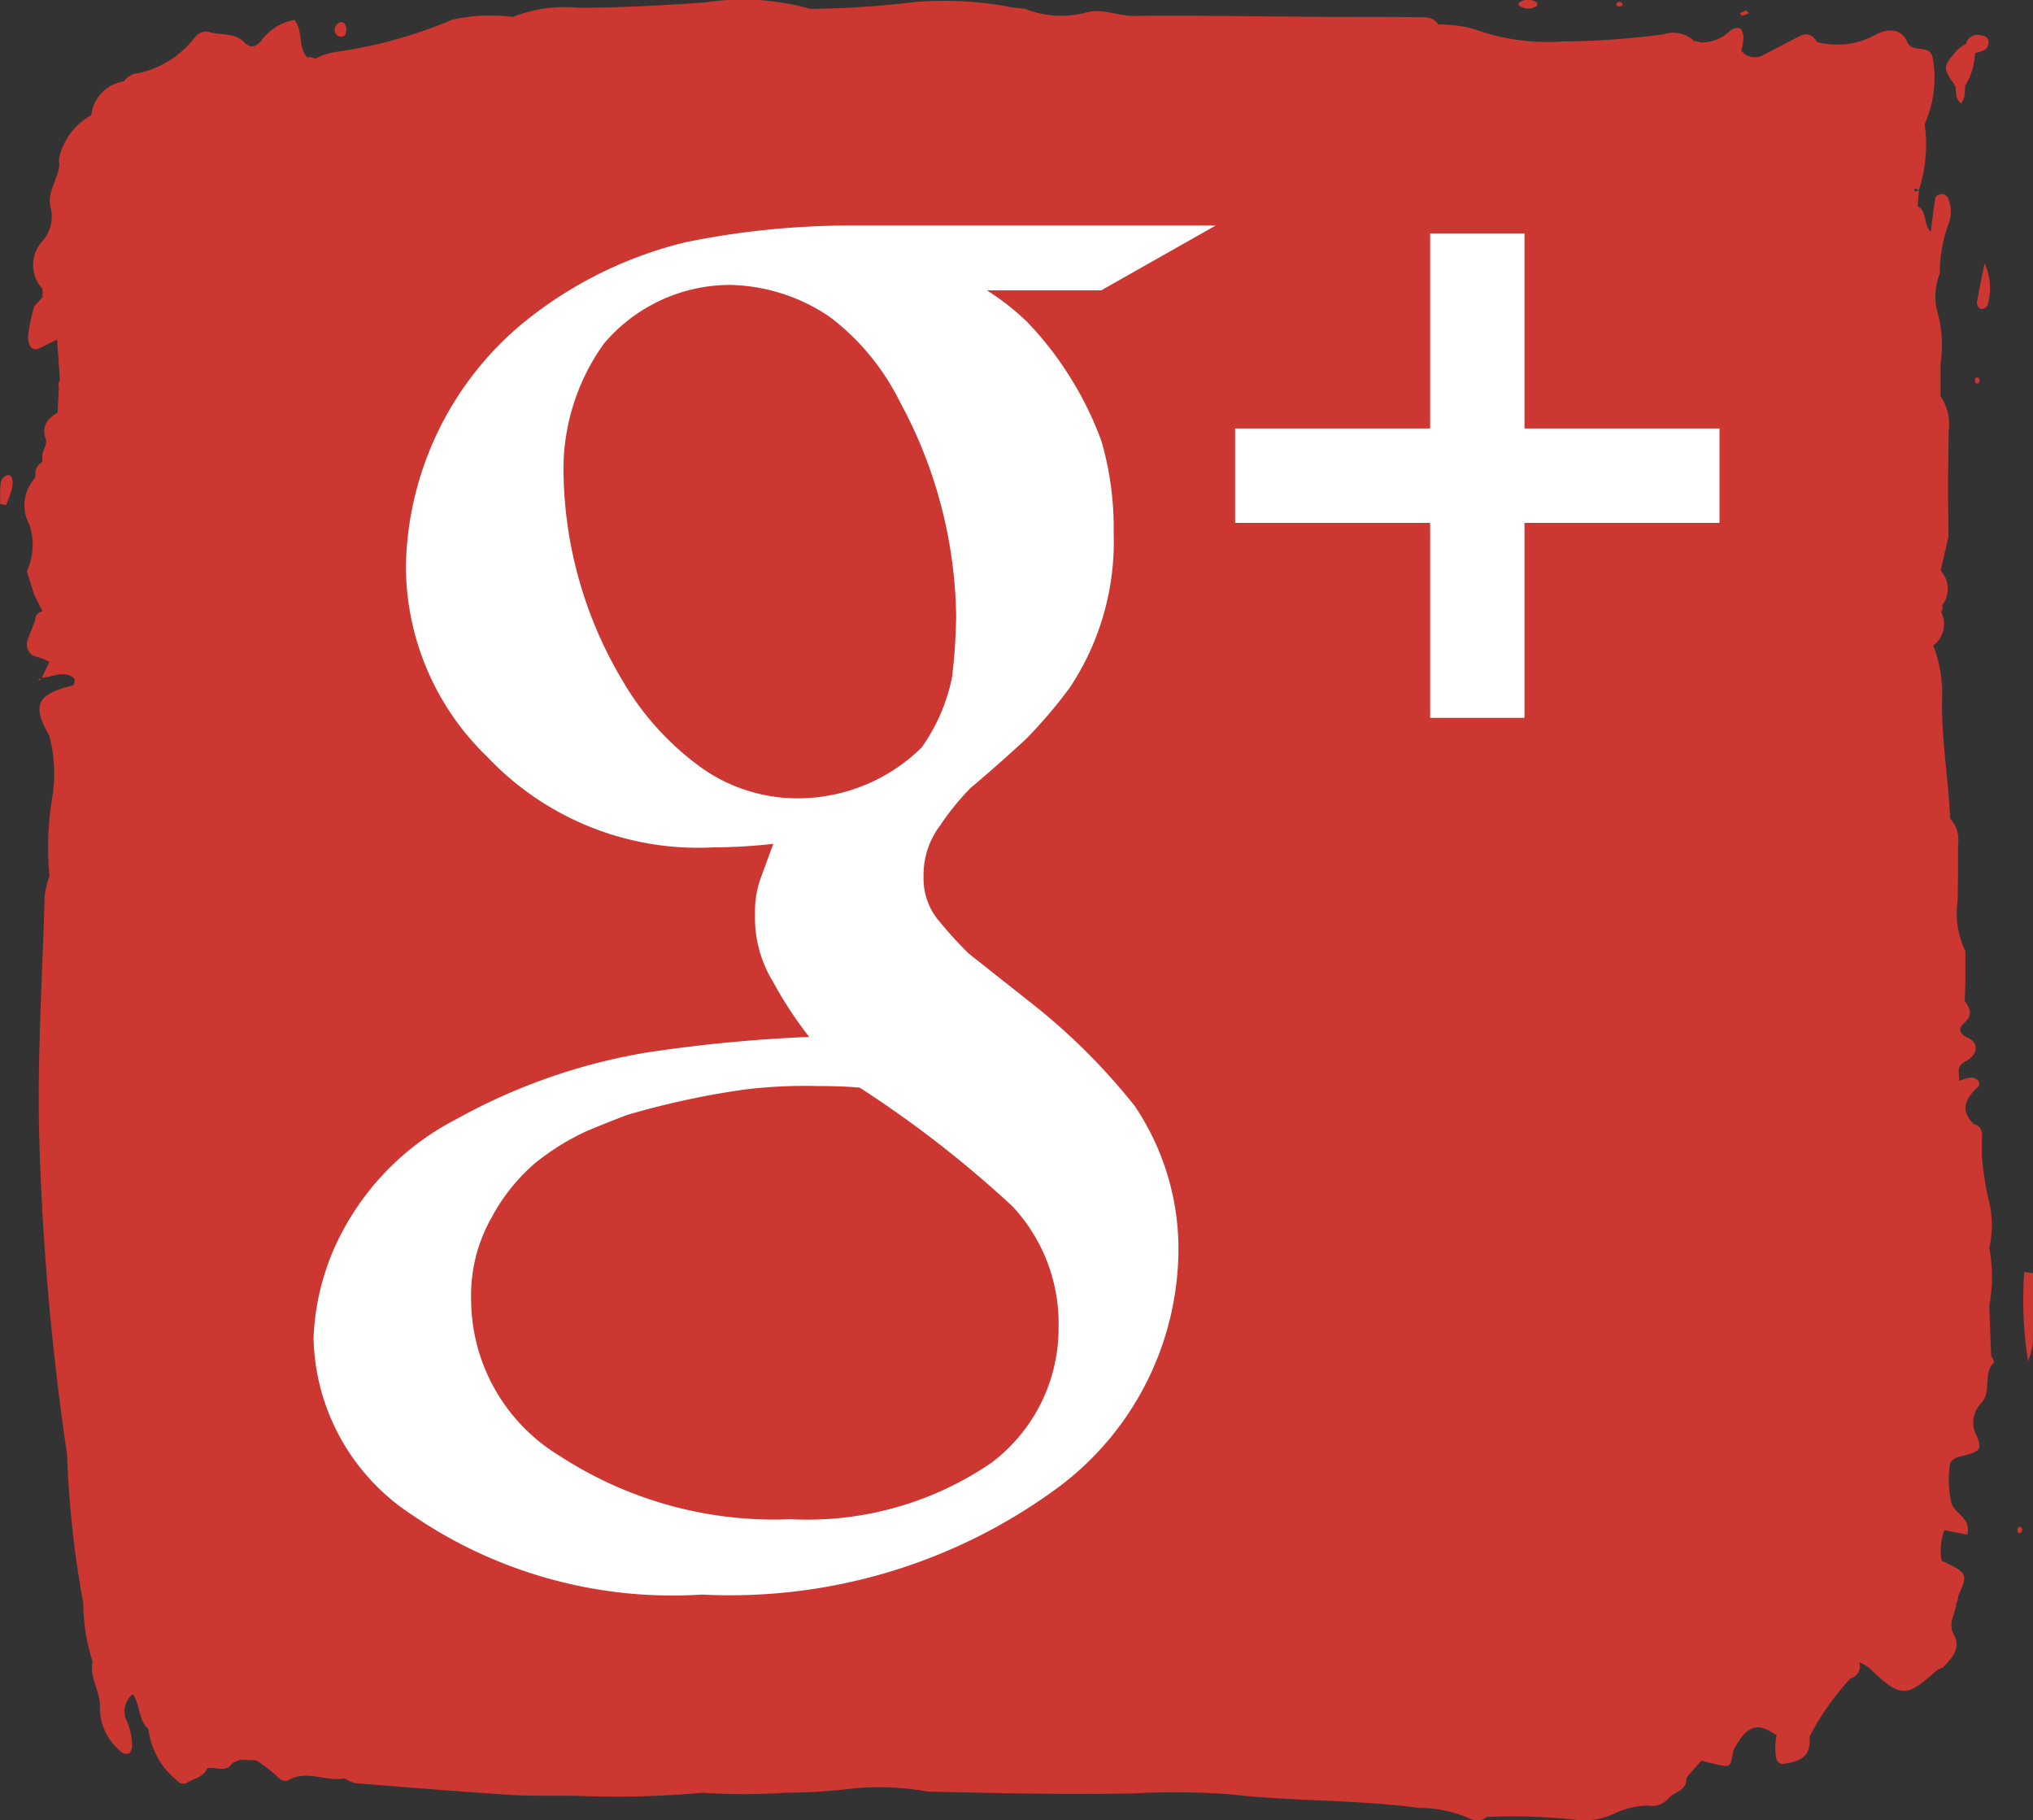 <svg xmlns="http://www.w3.org/2000/svg" width="34.643" height="31.015" viewBox="0 0 34.643 31.015"><rect x="0" y="0" width="34.643" height="31.015" fill="#333333" stroke="none"/><g transform="translate(0 0)"><path d="M194.915,134.215l-.149-.02a6.7,6.7,0,0,0,.065,1.523,1.666,1.666,0,0,0,.081-.3C194.918,135.018,194.915,134.616,194.915,134.215Z" transform="translate(-160.272 -112.521)" fill="#cc3731"/><path d="M190.651,39.264a1.026,1.026,0,0,0-.05-.718c-.045.226-.094.452-.132.679a.124.124,0,0,0,.072.1A.128.128,0,0,0,190.651,39.264Z" transform="translate(-156.783 -34.06)" fill="#cc3731"/><path d="M4.491,59.106c-.114.037-.113.132-.118.221s0,.178,0,.268l.1.018c.031-.083.066-.164.092-.249C4.61,59.2,4.576,59.078,4.491,59.106Z" transform="translate(-4.369 -51.006)" fill="#cc3731"/><path d="M8.234,78.139l0,0H8.23Z" transform="translate(-7.513 -66.587)" fill="#cc3731"/><path d="M35.2,16.674c.081,0,.087-.074.089-.138-.014-.071-.04-.135-.125-.1a.148.148,0,0,0-.073.1A.113.113,0,0,0,35.2,16.674Z" transform="translate(-29.386 -16.049)" fill="#cc3731"/><path d="M147.3,14.5a.257.257,0,0,0,.265-.018c.009-.006,0-.033.005-.05a.258.258,0,0,0-.263-.031C147.233,14.427,147.228,14.476,147.3,14.5Z" transform="translate(-121.374 -14.383)" fill="#cc3731"/><path d="M187.821,18.652a.346.346,0,0,0,.069.1.45.45,0,0,0,.059-.112,1.558,1.558,0,0,0,.014-.195,1.08,1.08,0,0,0,.166-.551c.042-.013.085-.023.126-.04a.146.146,0,0,0,.088-.211c-.02-.041-.112-.061-.172-.063a.2.2,0,0,0-.193.153l-.012.011a.455.455,0,0,0-.154.114c-.234.274-.234.274-.014.6A1.224,1.224,0,0,0,187.821,18.652Z" transform="translate(-154.476 -16.987)" fill="#cc3731"/><path d="M194.194,158.73a.073.073,0,0,0,.022.056c.007.006.032-.006.049-.011,0-.021.018-.048.01-.062C194.243,158.66,194.21,158.667,194.194,158.73Z" transform="translate(-159.817 -132.664)" fill="#cc3731"/><path d="M156.482,14.63c.016,0,.037-.013.056-.02,0-.017,0-.041-.013-.048a.069.069,0,0,0-.059-.011C156.415,14.582,156.421,14.614,156.482,14.63Z" transform="translate(-128.891 -14.517)" fill="#cc3731"/><path d="M168.762,15.428a.69.69,0,0,0,.11-.043l-.043-.047-.113.048C168.732,15.4,168.751,15.43,168.762,15.428Z" transform="translate(-139.071 -15.161)" fill="#cc3731"/><path d="M190.3,49.885c-.012.058.01.088.055.076.012,0,.017-.036.025-.055l-.033-.053C190.33,49.864,190.3,49.872,190.3,49.885Z" transform="translate(-156.643 -43.43)" fill="#cc3731"/><path d="M8.2,78.14l0,0-.009.01Z" transform="translate(-7.474 -66.589)" fill="#cc3731"/><path d="M7.907,78.242l.051-.054a.116.116,0,0,0-.04.016C7.91,78.21,7.911,78.229,7.907,78.242Z" transform="translate(-7.25 -66.632)" fill="#cc3731"/><path d="M40.055,36.647a2.617,2.617,0,0,0,0-.977,1.781,1.781,0,0,0-.025-.881,5.841,5.841,0,0,1-.1-.671c0-.095,0-.19,0-.284.006-.119.01-.237-.138-.279-.242-.238-.144-.433.066-.629.071-.066-.006-.17-.124-.163a.872.872,0,0,0-.195.057l0,0,0,0c.018-.116-.07-.239.114-.336.209-.109.228-.308.05-.392-.2-.1-.168-.17-.057-.278.132-.129.077-.238-.008-.355h0c0-.1.006-.2.01-.3q0-.276,0-.552h0a1.439,1.439,0,0,1-.133-.84c.008-.323.01-.648.007-.971a.537.537,0,0,0-.135-.449c-.028-.688-.153-1.37-.135-2.061A2.288,2.288,0,0,0,39.1,25.4a.454.454,0,0,0,.133-.576.1.1,0,0,0,.018-.108.456.456,0,0,0-.025-.59l.133-.58h0c0-.282-.006-.564-.008-.846h0l.012-.961a.824.824,0,0,0-.138-.582h0q0-.283,0-.565a2.046,2.046,0,0,0-.053-.87,1.041,1.041,0,0,1,.04-.66,2.454,2.454,0,0,1,.138-.817.592.592,0,0,0,0-.475.134.134,0,0,0-.1-.063c-.038,0-.107.029-.111.055-.033.188-.054.377-.081.586-.141-.135-.052-.348-.225-.432l.024-.272a.139.139,0,0,1-.077.017c0-.019,0-.038,0-.057l.074.039a2.5,2.5,0,0,0,.1-1.127,1.943,1.943,0,0,0,.137-1.131c-.047-.243-.343-.067-.433-.266-.113-.252-.337-.225-.533-.131a1.345,1.345,0,0,1-1,.13h0c-.073-.105-.162-.171-.293-.105-.208.105-.415.215-.622.323a.294.294,0,0,1-.38-.071h0a.976.976,0,0,0,.035-.2.263.263,0,0,0-.052-.181.183.183,0,0,0-.172.04.7.7,0,0,1-.49.2l-.13-.028a.524.524,0,0,0-.524-.109,13.779,13.779,0,0,1-1.733.121,3.6,3.6,0,0,1-1.486-.211,2.2,2.2,0,0,0-.61-.078c-.092-.141-.24-.125-.376-.126-.7-.005-1.4,0-2.093-.009-.909-.005-1.817-.025-2.725-.012-.28,0-.543-.138-.828-.053a1.655,1.655,0,0,1-1.024-.069h0l-.241-.025a.312.312,0,0,0-.057-.014,6.1,6.1,0,0,0-1.586-.075,15.836,15.836,0,0,1-1.772.116,4.268,4.268,0,0,0-1.8-.109c-.722.049-1.442.091-2.166.09a2.355,2.355,0,0,0-1.1.156,3.085,3.085,0,0,0-1.036.047,7.892,7.892,0,0,1-2.008.554,1.228,1.228,0,0,0-.33.111.219.219,0,0,0-.134-.022c-.163-.18-.065-.454-.217-.638a.878.878,0,0,0-.57.359c-.1.112-.185.121-.284.022-.165-.166-.391-.117-.587-.172a.23.23,0,0,0-.251.082,1.672,1.672,0,0,1-.945.612h0a.344.344,0,0,0-.269.143l.029.038h0l-.029-.039a.661.661,0,0,0-.557.579h0a1.094,1.094,0,0,0-.544.719h0a.291.291,0,0,0,0,.117c-.014.254-.219.473-.148.737a.633.633,0,0,1-.134.565.6.6,0,0,0-.005.82h0c0,.048,0,.1,0,.144h0l-.138.148h0a2.841,2.841,0,0,0-.108.523c0,.117.041.289.244.173l.25-.124h0c.016.231.033.463.049.694h0v0a.153.153,0,0,0-.018.133c-.007.14-.015.28-.022.42h0c-.17.1-.279.223-.2.449.024.071-.037.172-.059.258h0c0,.045,0,.09-.006.135h0a.221.221,0,0,0-.113.192h0a.157.157,0,0,1-.021.095.69.69,0,0,0-.085.772,1.069,1.069,0,0,1-.039.8h0l.125.4.141.283a.147.147,0,0,0-.124.153c-.039.1-.079.2-.115.3a.227.227,0,0,0,.064.291c.062.034.132.043.2.072h0L7,25.677l-.129.27c.181,0,.363-.137.542.006a.1.1,0,0,1-.016.128c-.615.151-.7.329-.4.857a2.533,2.533,0,0,1,.056,1.016A5.177,5.177,0,0,0,7,29.327a1.645,1.645,0,0,0-.082.338c-.039,1.427-.136,2.852-.087,4.281A45.716,45.716,0,0,0,7.3,39.188h0a17.26,17.26,0,0,0,.276,2.532,3.287,3.287,0,0,0,.157.987c-.057.292.153.542.127.83a.971.971,0,0,0,.363.716.149.149,0,0,0,.125.03c.031-.012.053-.07.06-.11a1.089,1.089,0,0,0-.1-.467.37.37,0,0,1,.112-.437c.13.179.086.436.265.593a1.335,1.335,0,0,0,.488.878.136.136,0,0,0,.184.031c.115-.07.268-.089.329-.236.142-.041.322.087.434-.095l.129-.053.277.011h0a3.209,3.209,0,0,1,.326.247c.07.068.135.136.23.084.313-.172.631.035.945-.025h0a.648.648,0,0,0,.188.082c.881.071,1.762.142,2.644.2.37.023.743.009,1.115.015a16.516,16.516,0,0,0,2.155-.052h0a10.215,10.215,0,0,0,1.4,0,9.908,9.908,0,0,0,1.173-.074,4.688,4.688,0,0,1,1.256.053c1.171.028,2.344.055,3.515.033a12.453,12.453,0,0,1,1.666.017c1.064.121,2.143.087,3.208.23a2.127,2.127,0,0,1,.882.193.269.269,0,0,0,.266-.039,9.659,9.659,0,0,1,1.536.051,1.2,1.2,0,0,0,.614-.1,1.434,1.434,0,0,1,.6-.146.358.358,0,0,0,.349-.131c.107-.108.313-.126.3-.343l.255-.291c.1.025.207.054.312.076.179.038.188.027.233-.253h0a1.57,1.57,0,0,1,.18-.271c.168-.166.3-.156.558.014a1.4,1.4,0,0,0-.025.208c.01.3.052.32.322.242.235-.067.278-.218.262-.424a4.51,4.51,0,0,1,.7-.994.213.213,0,0,0,.149-.273.815.815,0,0,1,.177.1c.562.563.666.45,1.139.041.034-.029.09-.035.121-.067.148-.153.3-.32.173-.547-.108-.2.033-.358.044-.535a.23.23,0,0,0,.031-.123c.173-.369.157-.4-.282-.6a1.008,1.008,0,0,1,.046-.521l.391.076c.071-.273-.2-.35-.268-.53a1.725,1.725,0,0,1-.024-.684h0c.06-.117.178-.112.284-.145.258-.081.266-.109.126-.42l0,0h0a.5.5,0,0,1,.11-.456c.2-.193.029-.5.226-.7.012-.011-.03-.077-.047-.117Q40.069,37.07,40.055,36.647Zm-.267,2.114,0,0h0Z" transform="translate(-6.157 -14.401)" fill="#cc3731"/></g><g transform="translate(5.342 3.841)"><path d="M46.95,36.176a4.261,4.261,0,0,1,.671.523,5.6,5.6,0,0,1,.7.882,5.707,5.707,0,0,1,.582,1.166,5.281,5.281,0,0,1,.208,1.57,4.48,4.48,0,0,1-.749,2.631,8.193,8.193,0,0,1-.751.88c-.292.268-.6.544-.933.823a4.331,4.331,0,0,0-.523.643,1.388,1.388,0,0,0-.283.866,1.123,1.123,0,0,0,.29.794,6.648,6.648,0,0,0,.479.523l1.076.851a10.681,10.681,0,0,1,1.755,1.749,4.365,4.365,0,0,1,.742,2.539,5.082,5.082,0,0,1-2.035,3.948A9.415,9.415,0,0,1,42.1,58.4a7.854,7.854,0,0,1-4.967-1.373,3.681,3.681,0,0,1-1.656-3,4.206,4.206,0,0,1,.539-1.9A4.561,4.561,0,0,1,37.909,50.3a10.1,10.1,0,0,1,3.23-1.134,25.436,25.436,0,0,1,2.784-.268,6.623,6.623,0,0,1-.611-.931A2.081,2.081,0,0,1,43,46.81a1.7,1.7,0,0,1,.118-.676l.193-.526a9.6,9.6,0,0,1-1.015.06,4.943,4.943,0,0,1-3.856-1.54,4.517,4.517,0,0,1-1.389-3.272,5.509,5.509,0,0,1,1.968-4.1,6.976,6.976,0,0,1,2.8-1.4,14.068,14.068,0,0,1,2.7-.284h6.331L48.9,36.176Zm1.223,17.639a2.918,2.918,0,0,0-.788-2.032,18.941,18.941,0,0,0-2.6-2.02c-.2-.02-.439-.028-.711-.028a8.584,8.584,0,0,0-1.241.058,13.976,13.976,0,0,0-2.01.434q-.243.09-.68.27a4.209,4.209,0,0,0-.893.553,3.228,3.228,0,0,0-.74.927,2.687,2.687,0,0,0-.348,1.4,3.126,3.126,0,0,0,1.512,2.662,6.692,6.692,0,0,0,3.932,1.077,5.552,5.552,0,0,0,3.417-.958A2.867,2.867,0,0,0,48.172,53.815Zm-4.416-8.983a3.008,3.008,0,0,0,2.084-.868,3.145,3.145,0,0,0,.517-1.2,9.726,9.726,0,0,0,.069-1.034,7.857,7.857,0,0,0-.958-3.653,4.092,4.092,0,0,0-1.183-1.439,3.118,3.118,0,0,0-1.721-.554,2.821,2.821,0,0,0-2.14,1,3.676,3.676,0,0,0-.687,2.277,7.084,7.084,0,0,0,1,3.459A4.8,4.8,0,0,0,42,44.247,2.826,2.826,0,0,0,43.757,44.832Z" transform="translate(-35.476 -35.07)" fill="#fff"/><path d="M128.317,39.129h-3.323V35.806h-1.608v3.323h-3.323v1.609h3.323V44.06h1.608V40.738h3.323Z" transform="translate(-104.358 -35.669)" fill="#fff"/></g></svg>